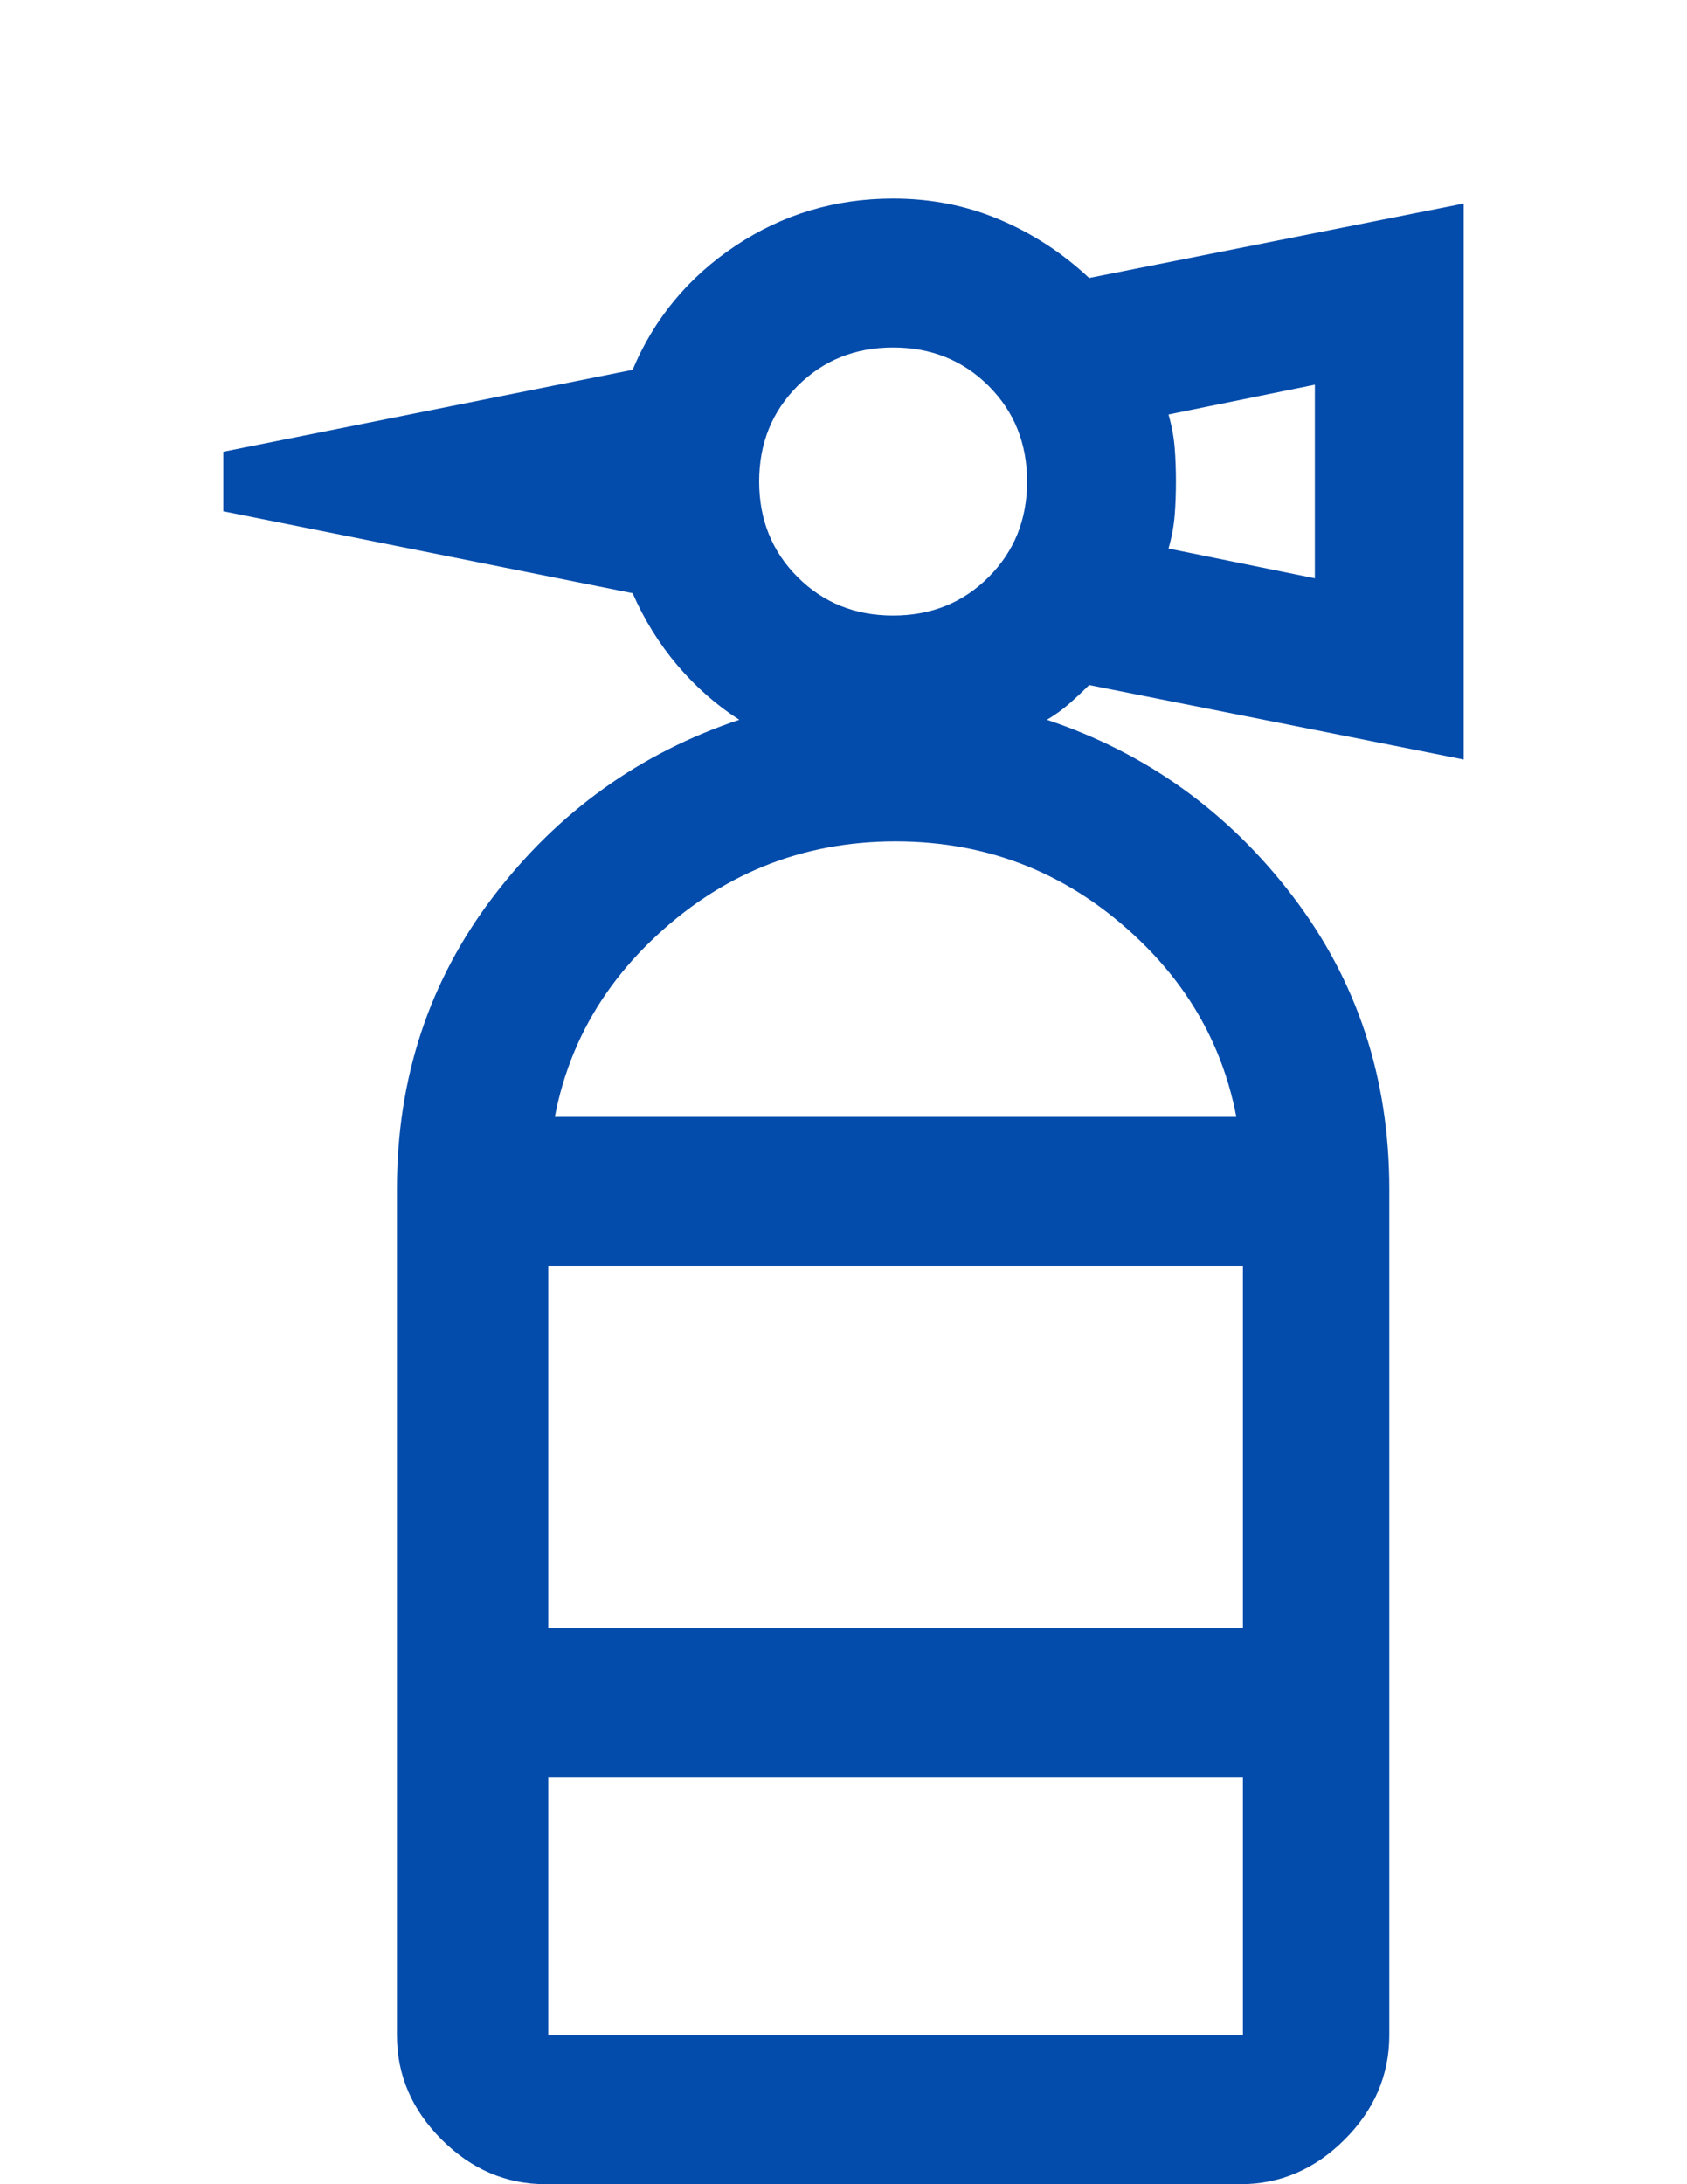 <svg width="34" height="44" viewBox="0 0 34 44" fill="none" xmlns="http://www.w3.org/2000/svg">
<g filter="url(#filter0_d_42_101)">
<path d="M8 31.8V19.95L8.5 18.5H27.5L28 19.95V31.8H8ZM11.05 21.5V28.8H25.05V21.5H11.05ZM18 8.4C18.767 8.4 19.408 8.142 19.925 7.625C20.442 7.108 20.7 6.467 20.7 5.7C20.7 4.933 20.442 4.292 19.925 3.775C19.408 3.258 18.767 3 18 3C17.233 3 16.592 3.258 16.075 3.775C15.558 4.292 15.3 4.933 15.3 5.7C15.3 6.467 15.558 7.108 16.075 7.625C16.592 8.142 17.233 8.4 18 8.4ZM26.5 7.65V3.75L23.55 4.35C23.617 4.583 23.658 4.808 23.675 5.025C23.692 5.242 23.7 5.467 23.7 5.7C23.7 5.933 23.692 6.158 23.675 6.375C23.658 6.592 23.617 6.817 23.55 7.05L26.5 7.65ZM8 19.95C8 17.717 8.65 15.75 9.95 14.05C11.25 12.35 12.9 11.167 14.9 10.5C14.433 10.2 14.017 9.833 13.65 9.4C13.283 8.967 12.983 8.483 12.75 7.95L4.5 6.3V5.1L12.75 3.45C13.183 2.417 13.875 1.583 14.825 0.95C15.775 0.317 16.833 0 18 0C18.767 0 19.483 0.142 20.15 0.425C20.817 0.708 21.417 1.1 21.95 1.6L29.5 0.1V11.3L21.95 9.8C21.817 9.933 21.683 10.058 21.55 10.175C21.417 10.292 21.267 10.4 21.1 10.5C23.1 11.167 24.75 12.35 26.05 14.05C27.35 15.75 28 17.717 28 19.95H25.05C25.05 17.95 24.358 16.283 22.975 14.95C21.592 13.617 19.95 12.95 18.05 12.95C16.15 12.95 14.508 13.617 13.125 14.95C11.742 16.283 11.05 17.95 11.05 19.95H8ZM11 40C10.2 40 9.5 39.7 8.9 39.1C8.3 38.5 8 37.8 8 37V31.8H11.05V37H25.05V31.8H28V37C28 37.8 27.7 38.5 27.1 39.1C26.5 39.7 25.8 40 25 40H11Z" fill="#044CAB"/>
</g>
<defs>
<filter id="filter0_d_42_101" x="0.5" y="0" width="33" height="48" filterUnits="userSpaceOnUse" color-interpolation-filters="sRGB">
<feFlood flood-opacity="0" result="BackgroundImageFix"/>
<feColorMatrix in="SourceAlpha" type="matrix" values="0 0 0 0 0 0 0 0 0 0 0 0 0 0 0 0 0 0 127 0" result="hardAlpha"/>
<feOffset dy="4"/>
<feGaussianBlur stdDeviation="2"/>
<feComposite in2="hardAlpha" operator="out"/>
<feColorMatrix type="matrix" values="0 0 0 0 0 0 0 0 0 0 0 0 0 0 0 0 0 0 0.25 0"/>
<feBlend mode="normal" in2="BackgroundImageFix" result="effect1_dropShadow_42_101"/>
<feBlend mode="normal" in="SourceGraphic" in2="effect1_dropShadow_42_101" result="shape"/>
</filter>
</defs>
</svg>
